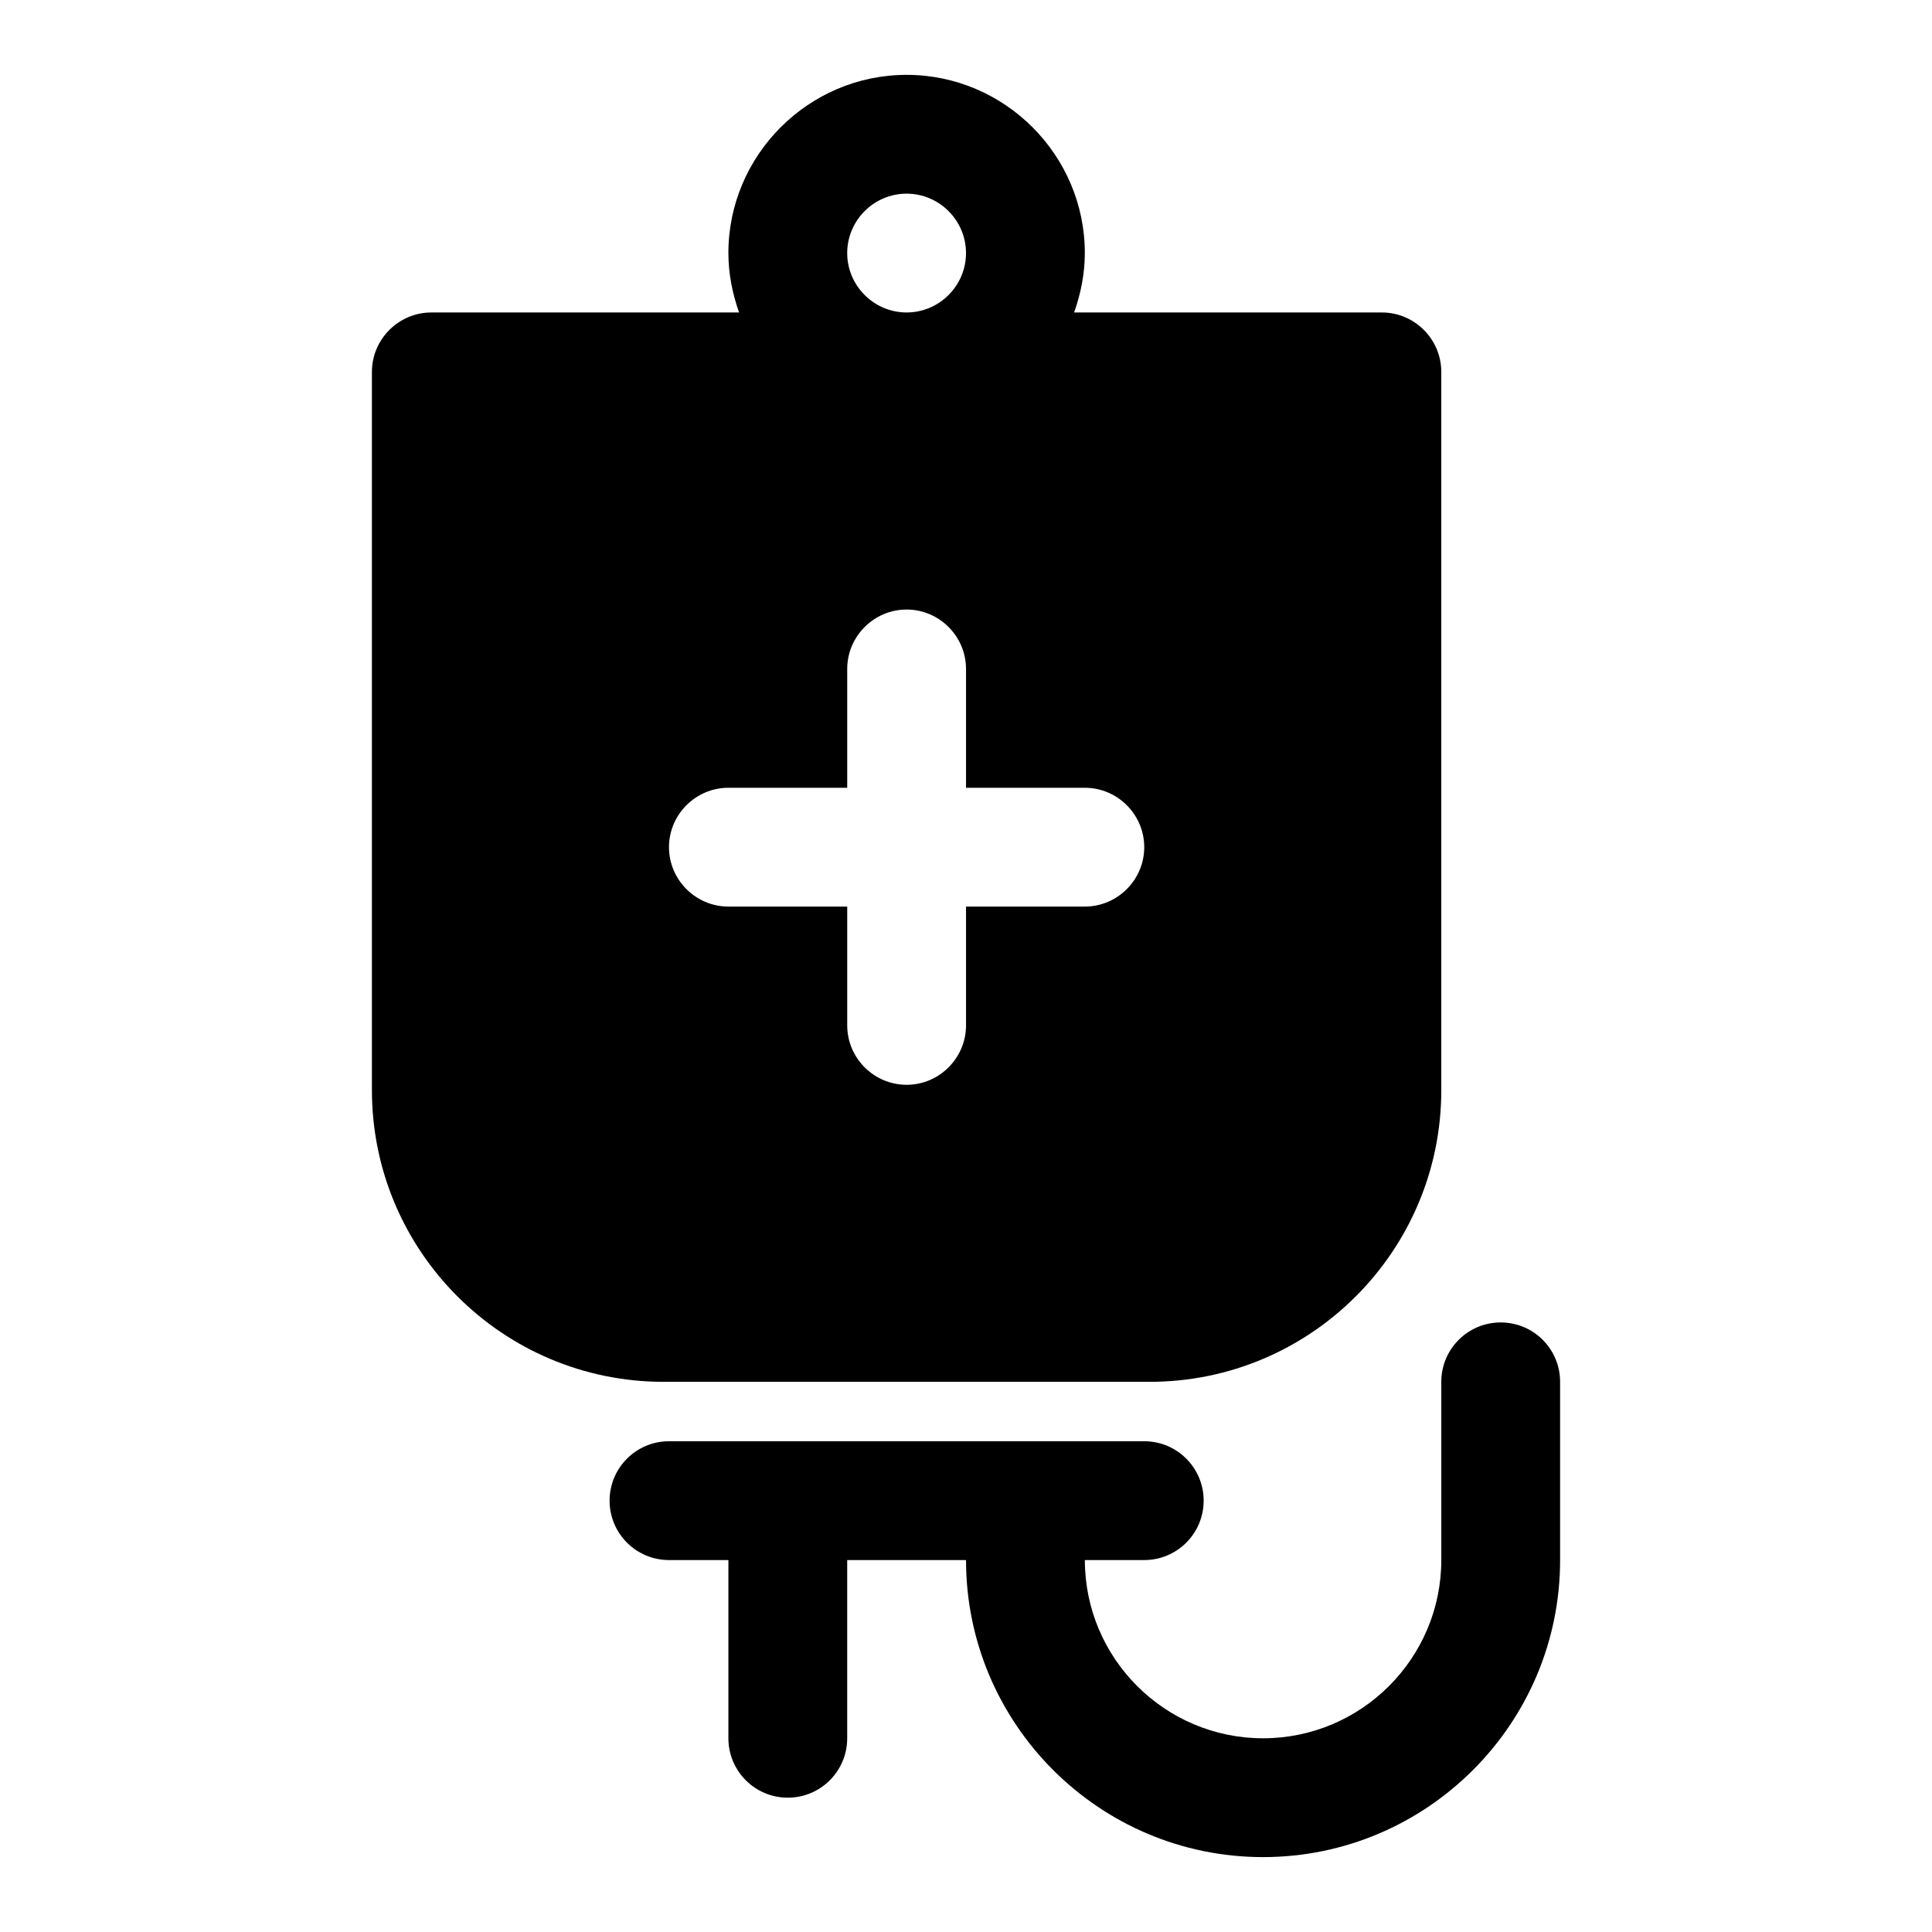 <?xml version="1.0" encoding="UTF-8"?>
<!-- Uploaded to: SVG Repo, www.svgrepo.com, Generator: SVG Repo Mixer Tools -->
<svg fill="#000000" width="800px" height="800px" version="1.1" viewBox="144 144 512 512" xmlns="http://www.w3.org/2000/svg">
 <g>
  <path d="m510.21 226.81h-81.555c1.73-4.879 2.836-10.23 2.836-15.742 0-25.977-21.254-47.23-47.23-47.23-25.977 0-47.23 21.254-47.23 47.23 0 5.512 1.102 10.863 2.832 15.742h-81.559c-8.656 0-15.742 7.086-15.742 15.746v190.34c0 42.668 34.637 77.305 77.301 77.305h128.79c42.668 0 77.305-34.637 77.305-77.305v-190.34c0-8.66-7.082-15.746-15.742-15.746zm-125.95-31.488c8.66 0 15.742 7.086 15.742 15.742 0 8.66-7.086 15.742-15.742 15.742-8.66 0-15.742-7.086-15.742-15.742s7.082-15.742 15.742-15.742zm47.234 188.93h-31.488v31.488c0 8.66-7.086 15.742-15.742 15.742-8.66 0-15.742-7.086-15.742-15.742v-31.488h-31.488c-8.66 0-15.742-7.086-15.742-15.742 0-8.66 7.086-15.742 15.742-15.742h31.488v-31.488c0-8.66 7.086-15.742 15.742-15.742 8.66 0 15.742 7.086 15.742 15.742v31.488h31.488c8.66 0 15.742 7.086 15.742 15.742s-7.086 15.742-15.742 15.742z"/>
  <path d="m541.7 494.46c-8.707 0-15.742 7.055-15.742 15.742v47.23c0 26.039-21.191 47.23-47.23 47.23-26.039 0-47.23-21.191-47.23-47.23h15.742c8.707 0 15.742-7.055 15.742-15.742 0-8.691-7.039-15.742-15.742-15.742h-125.95c-8.707 0-15.742 7.055-15.742 15.742 0 8.691 7.039 15.742 15.742 15.742h15.742v47.23c0 8.691 7.039 15.742 15.742 15.742 8.707 0 15.742-7.055 15.742-15.742v-47.23h31.488c0 43.406 35.312 78.719 78.719 78.719s78.719-35.312 78.719-78.719v-47.23c0.004-8.688-7.031-15.742-15.738-15.742z"/>
 </g>
</svg>